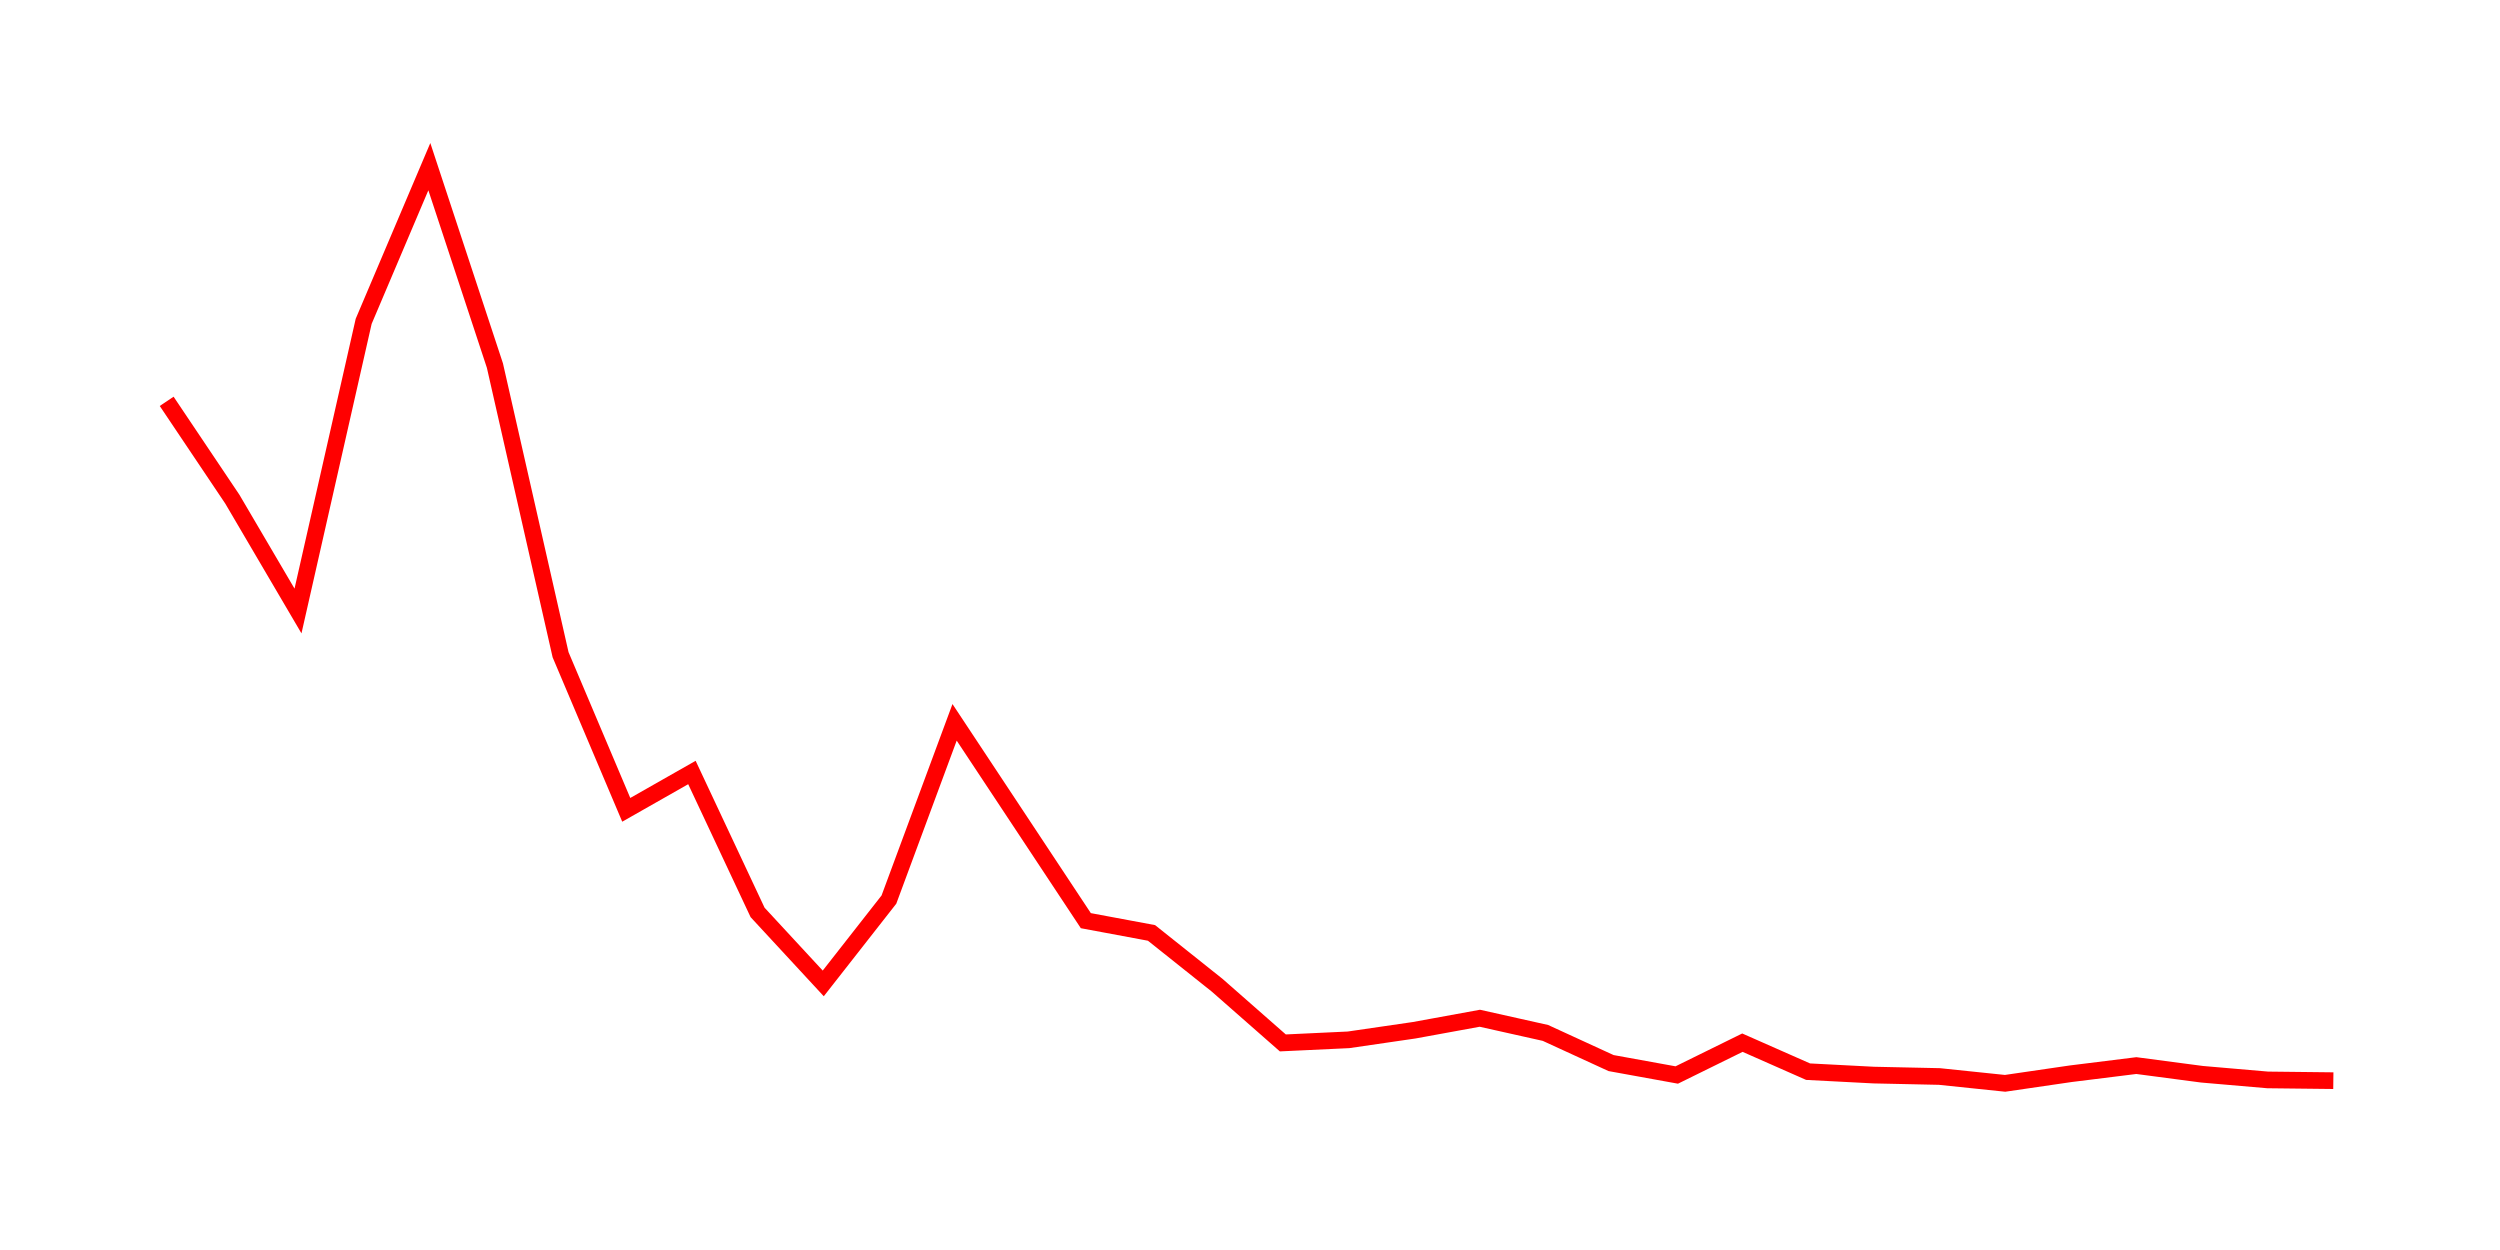 <svg width="300.0" height="150.0" xmlns="http://www.w3.org/2000/svg">
<polyline fill="none" stroke="red" stroke-width="2" points="20.00,48.16 27.88,59.90 35.76,73.32 43.64,38.56 51.52,20.00 59.39,43.87 67.27,78.57 75.15,97.18 83.03,92.70 90.91,109.49 98.79,118.01 106.67,107.95 114.55,86.68 122.42,98.57 130.30,110.48 138.18,111.95 146.06,118.23 153.94,125.15 161.82,124.78 169.70,123.63 177.58,122.19 185.45,123.95 193.33,127.57 201.21,129.00 209.09,125.12 216.97,128.60 224.85,129.01 232.73,129.18 240.61,130.00 248.48,128.85 256.36,127.87 264.24,128.91 272.12,129.59 280.00,129.68 " />
</svg>